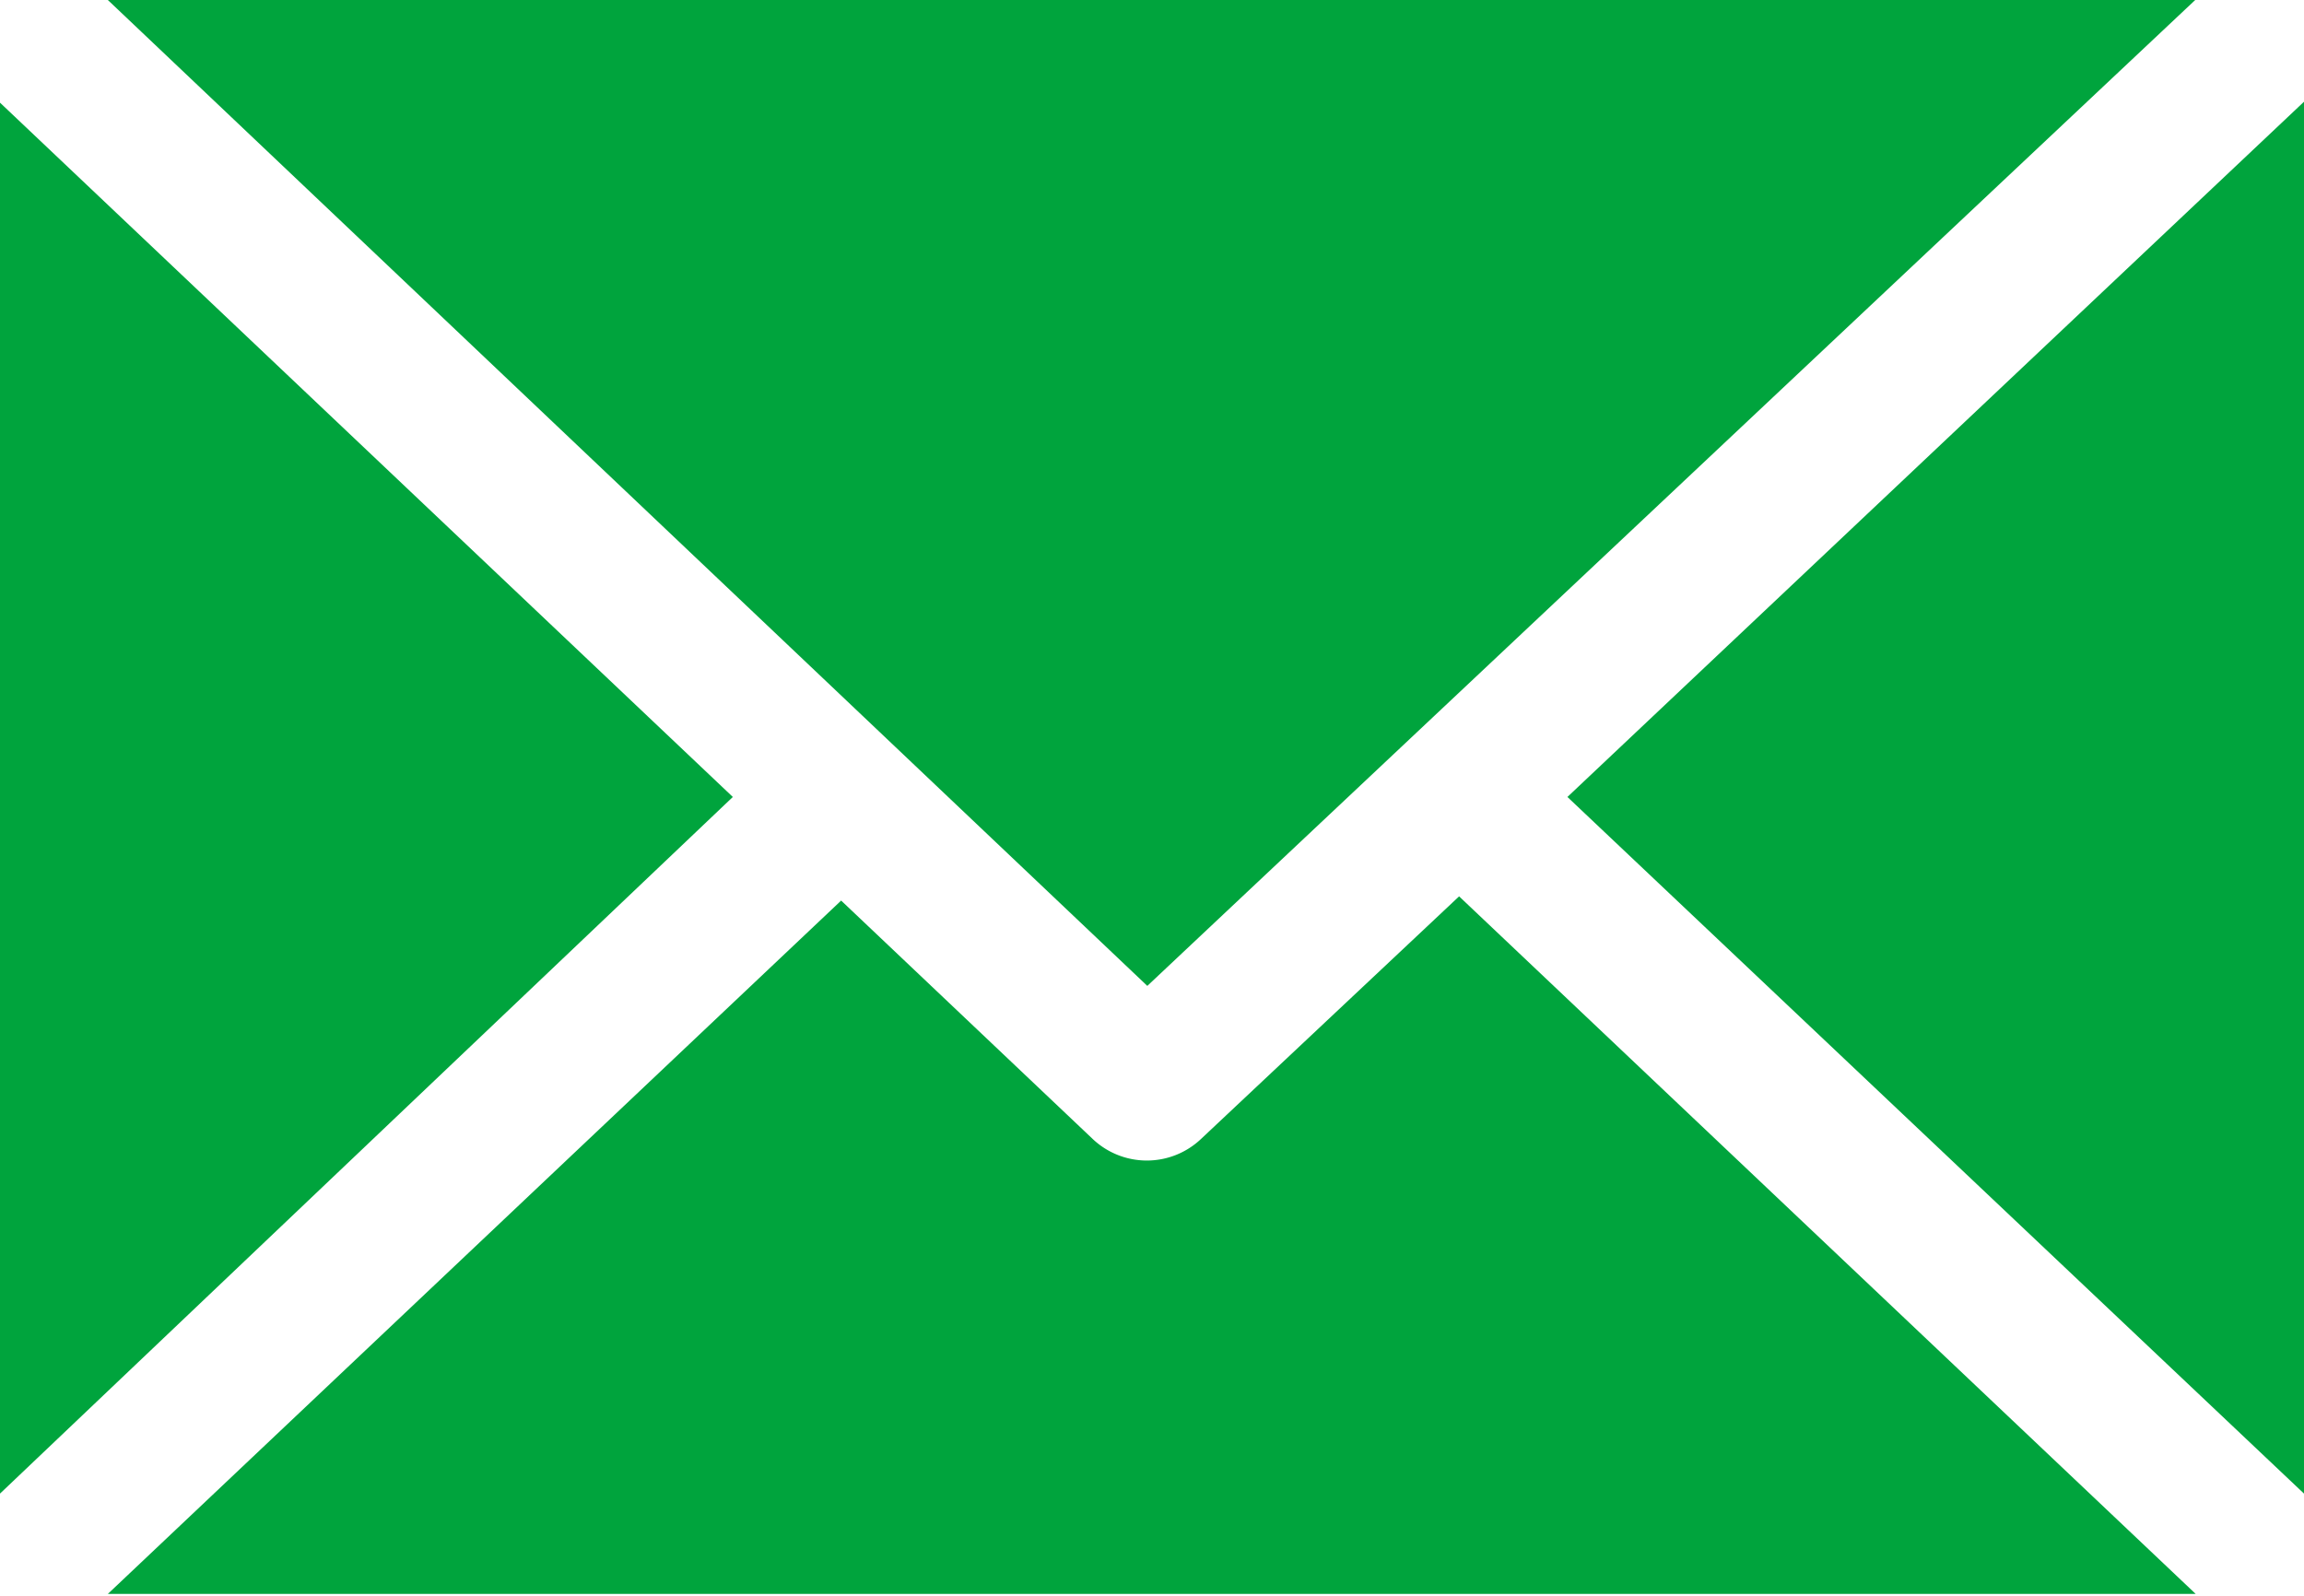 <svg xmlns="http://www.w3.org/2000/svg" viewBox="0 0 49.14 34.04"><defs><style>.cls-1{fill:#00a43d;}</style></defs><title>アセット 11</title><g id="レイヤー_2" data-name="レイヤー 2"><g id="レイヤー_1-2" data-name="レイヤー 1"><path class="cls-1" d="M33.43,17,49.14,2.17V31.86ZM0,2.19,15.63,17,0,31.86Z"/><polygon class="cls-1" points="46.82 0 24.47 21.03 2.3 0 46.82 0"/><path class="cls-1" d="M2.3,34,17.94,19.21l5.37,5.09a1.68,1.68,0,0,0,2.3,0l5.51-5.18L46.83,34Z"/></g></g></svg>
